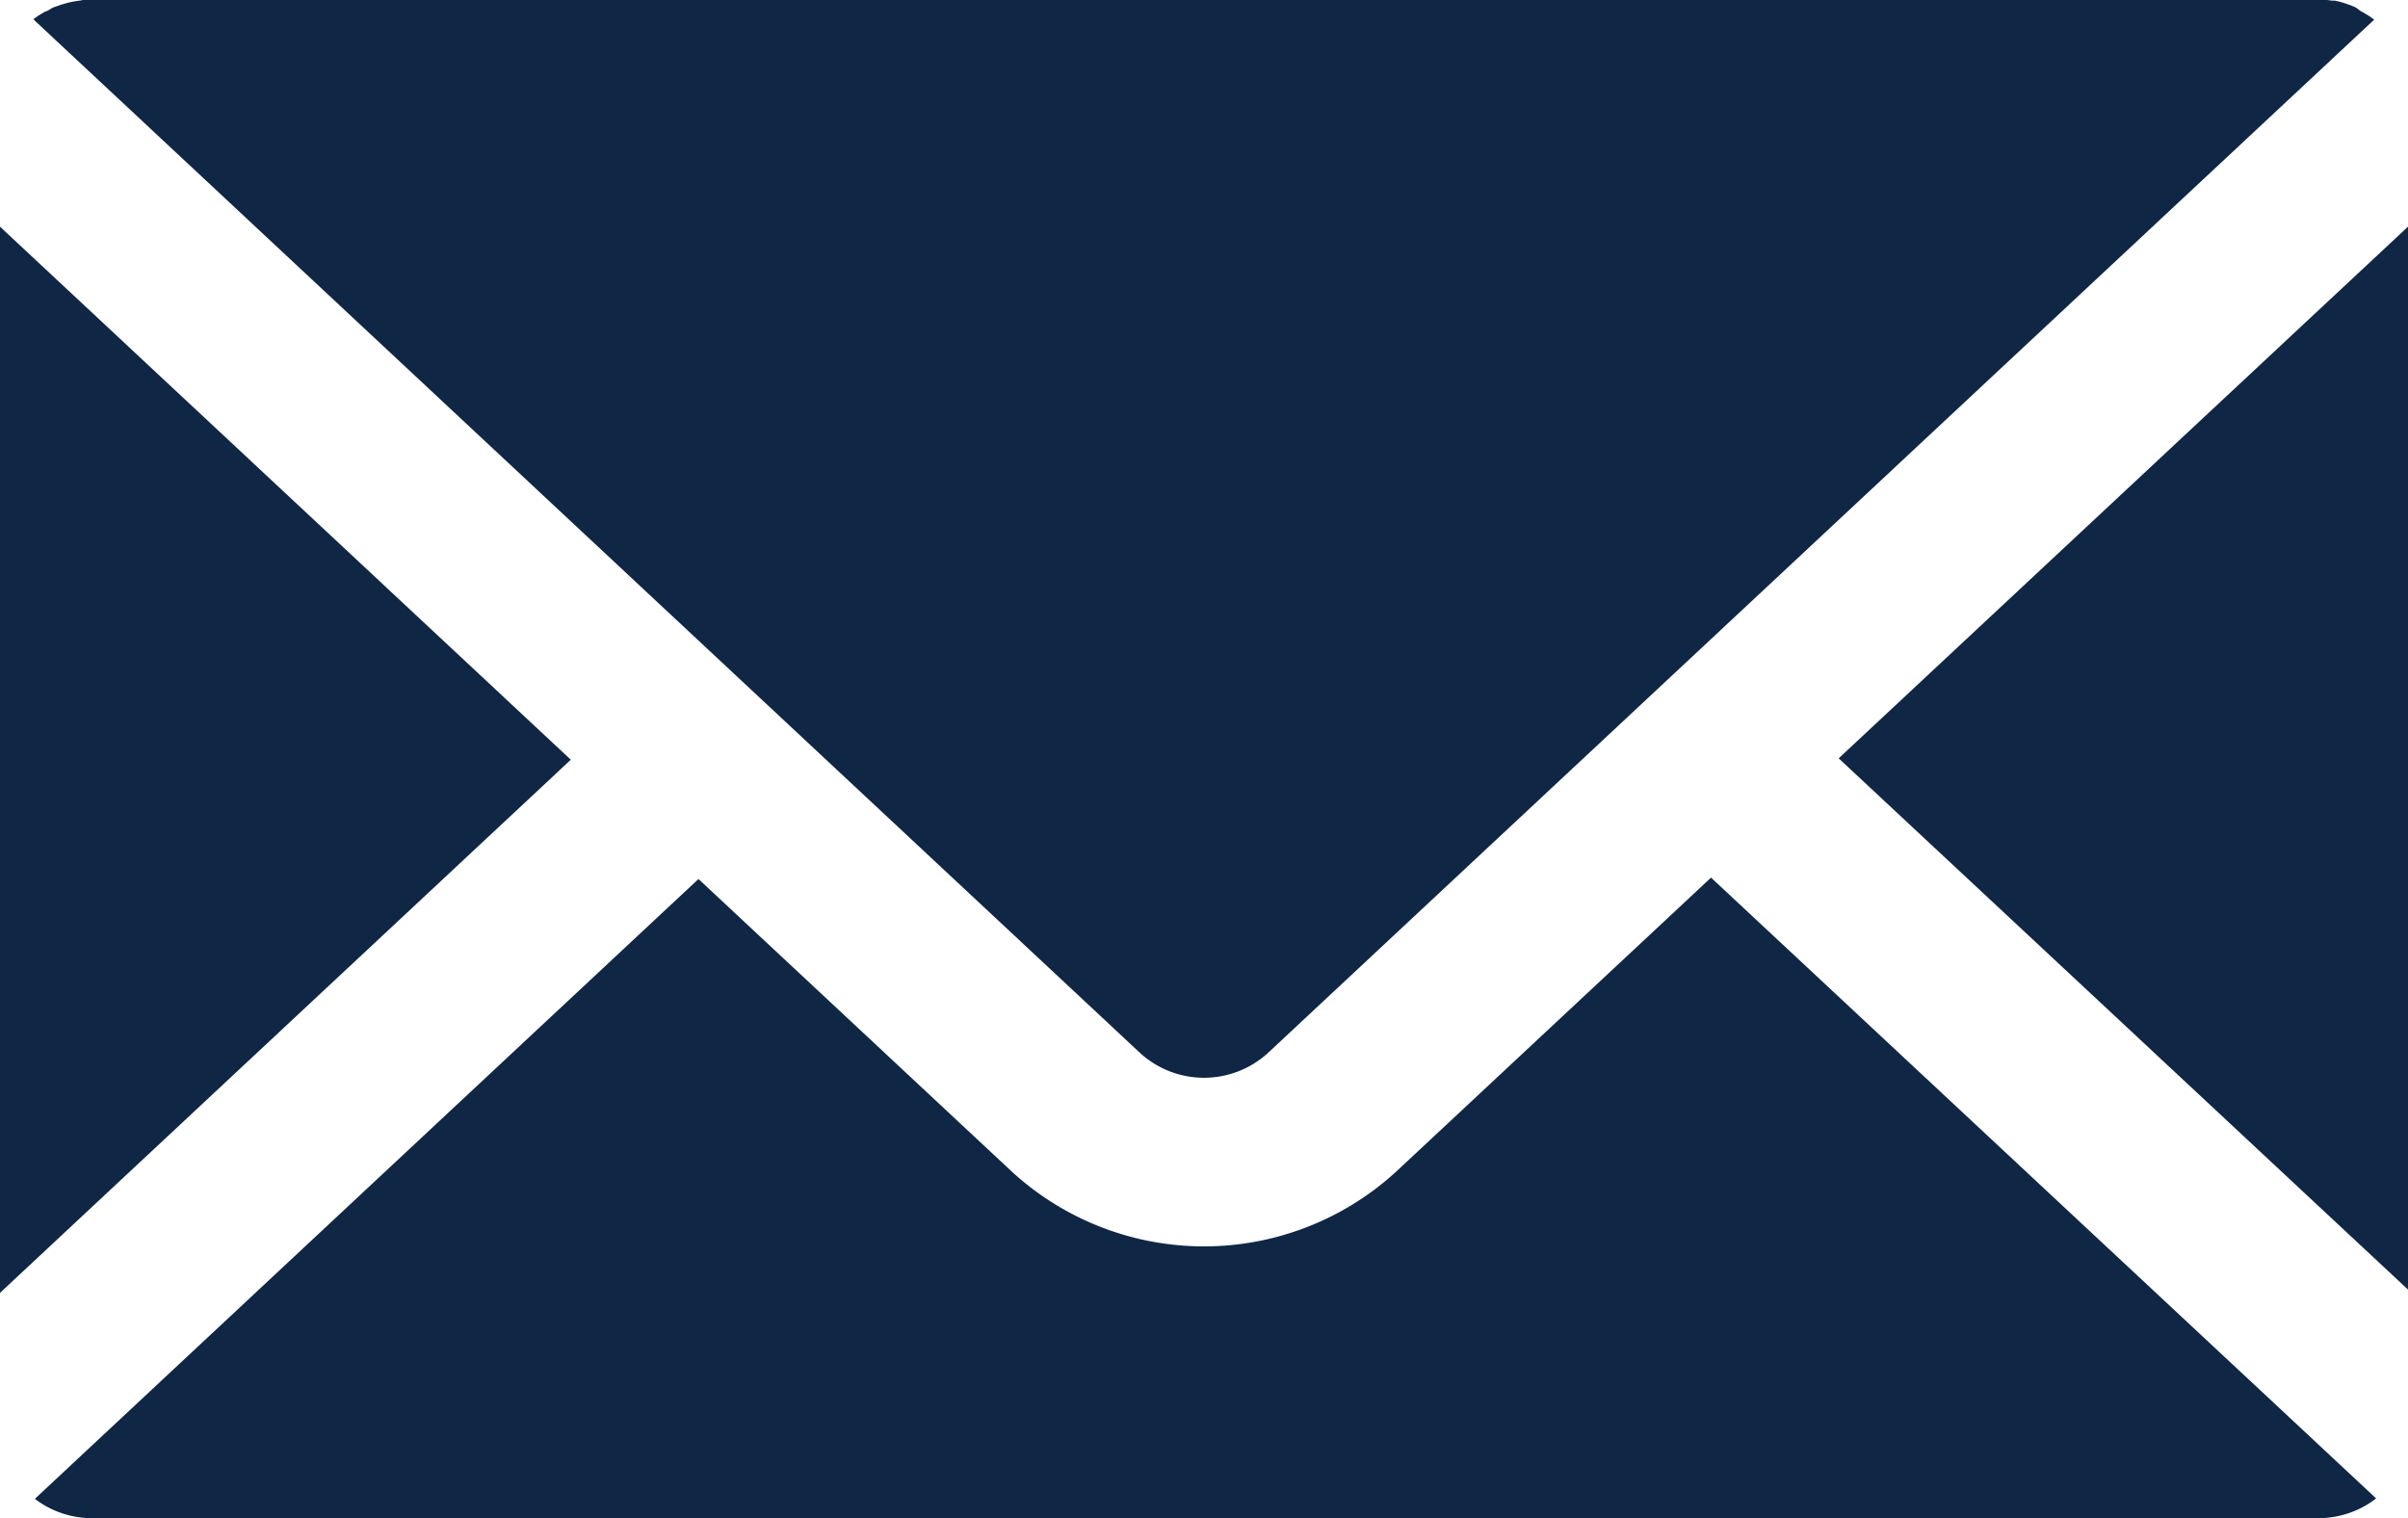 <svg xmlns="http://www.w3.org/2000/svg" width="22.447" height="14.152" viewBox="0 0 22.447 14.152">
  <path id="Path_10" data-name="Path 10" d="M.328.167.36.144.384.13.417.11.444.1.478.079.5.068.541.054.569.044.607.033.635.025.676.016.7.012.748.005.771,0l.07,0H21.6l.07,0,.023,0,.046.006.026,0,.041.009.028.008.038.012.028.01.036.014.027.012L22,.1l.026.014.033.02.024.014.032.023.017.012L11.818,9.817a.884.884,0,0,1-1.189,0L.311.18.328.167M0,2.113,5.321,7.082,0,12.052ZM21.6,14.152H.856a.876.876,0,0,1-.531-.18L6.511,8.194l2.928,2.734a2.651,2.651,0,0,0,3.569,0L15.95,8.181l6.2,5.787a.877.877,0,0,1-.54.184m.842-2.126L17.14,7.069l5.307-4.956Z" fill="#0f2645"/>
</svg>
